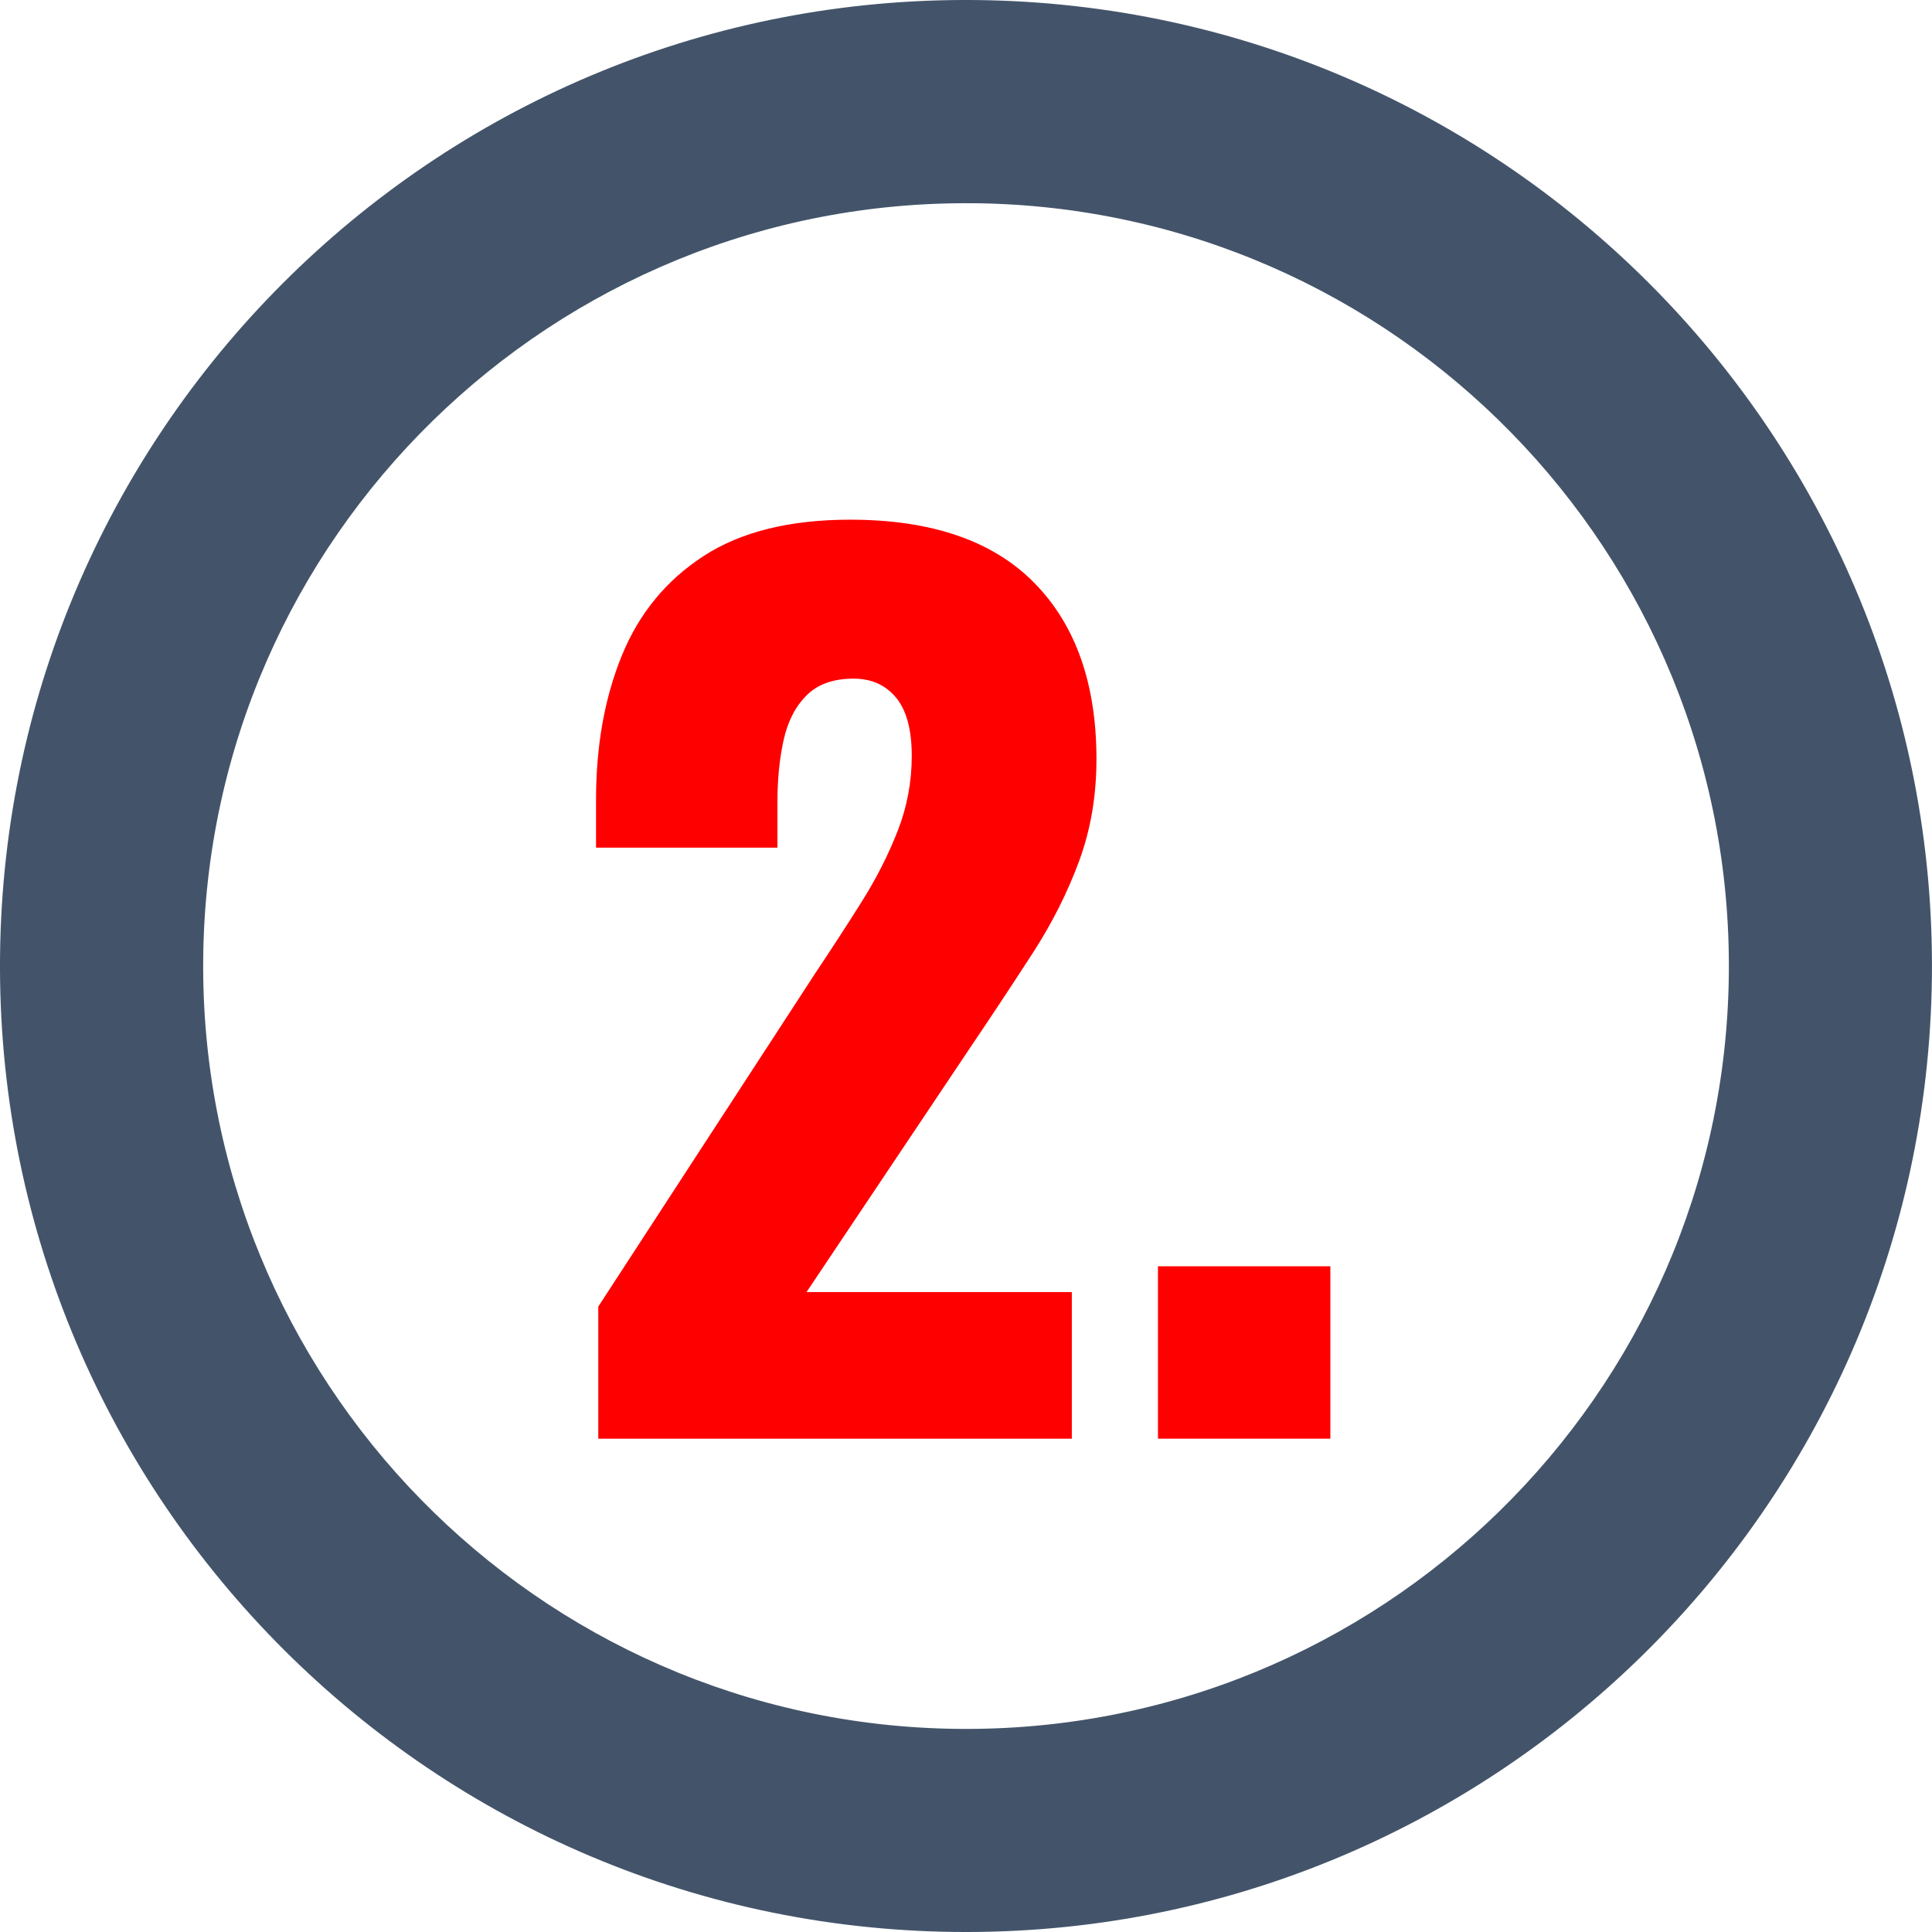 <?xml version="1.0" encoding="UTF-8"?><svg id="Layer_2" xmlns="http://www.w3.org/2000/svg" viewBox="0 0 41.422 41.422"><defs><style>.cls-1{fill:#43546a;fill-rule:evenodd;}.cls-2{fill:red;}</style></defs><g id="New"><g id="Text"><path class="cls-2" d="M12.827,30.845v-2.832l4.656-7.152c.352-.527.685-1.039.996-1.535.312-.496.567-1,.768-1.513.2-.512.301-1.048.301-1.607s-.112-.977-.336-1.248c-.225-.272-.528-.408-.912-.408-.433,0-.769.12-1.008.36-.24.239-.404.56-.492.96-.089.399-.132.848-.132,1.344v.96h-3.889v-1.032c0-1.152.184-2.18.552-3.084.368-.903.952-1.616,1.753-2.136.8-.52,1.848-.78,3.144-.78,1.744,0,3.06.452,3.948,1.356.888.903,1.332,2.164,1.332,3.779,0,.784-.124,1.513-.372,2.185s-.576,1.324-.984,1.956-.844,1.292-1.308,1.979l-3.552,5.305h5.688v3.144h-10.152Z"/><path class="cls-2" d="M24.827,30.845v-3.696h3.696v3.696h-3.696Z"/><path class="cls-1" d="M20.891,4.357c9.026.099,16.274,7.508,16.175,16.534-.099,9.027-7.508,16.275-16.534,16.176-9.026-.099-16.274-7.508-16.175-16.535.099-9.026,7.508-16.274,16.534-16.174ZM20.938.001c11.43.126,20.608,9.508,20.482,20.937-.126,11.431-9.507,20.608-20.937,20.483C9.054,41.296-.124,31.914.001,20.483S9.508-.124,20.938.001Z"/></g></g></svg>